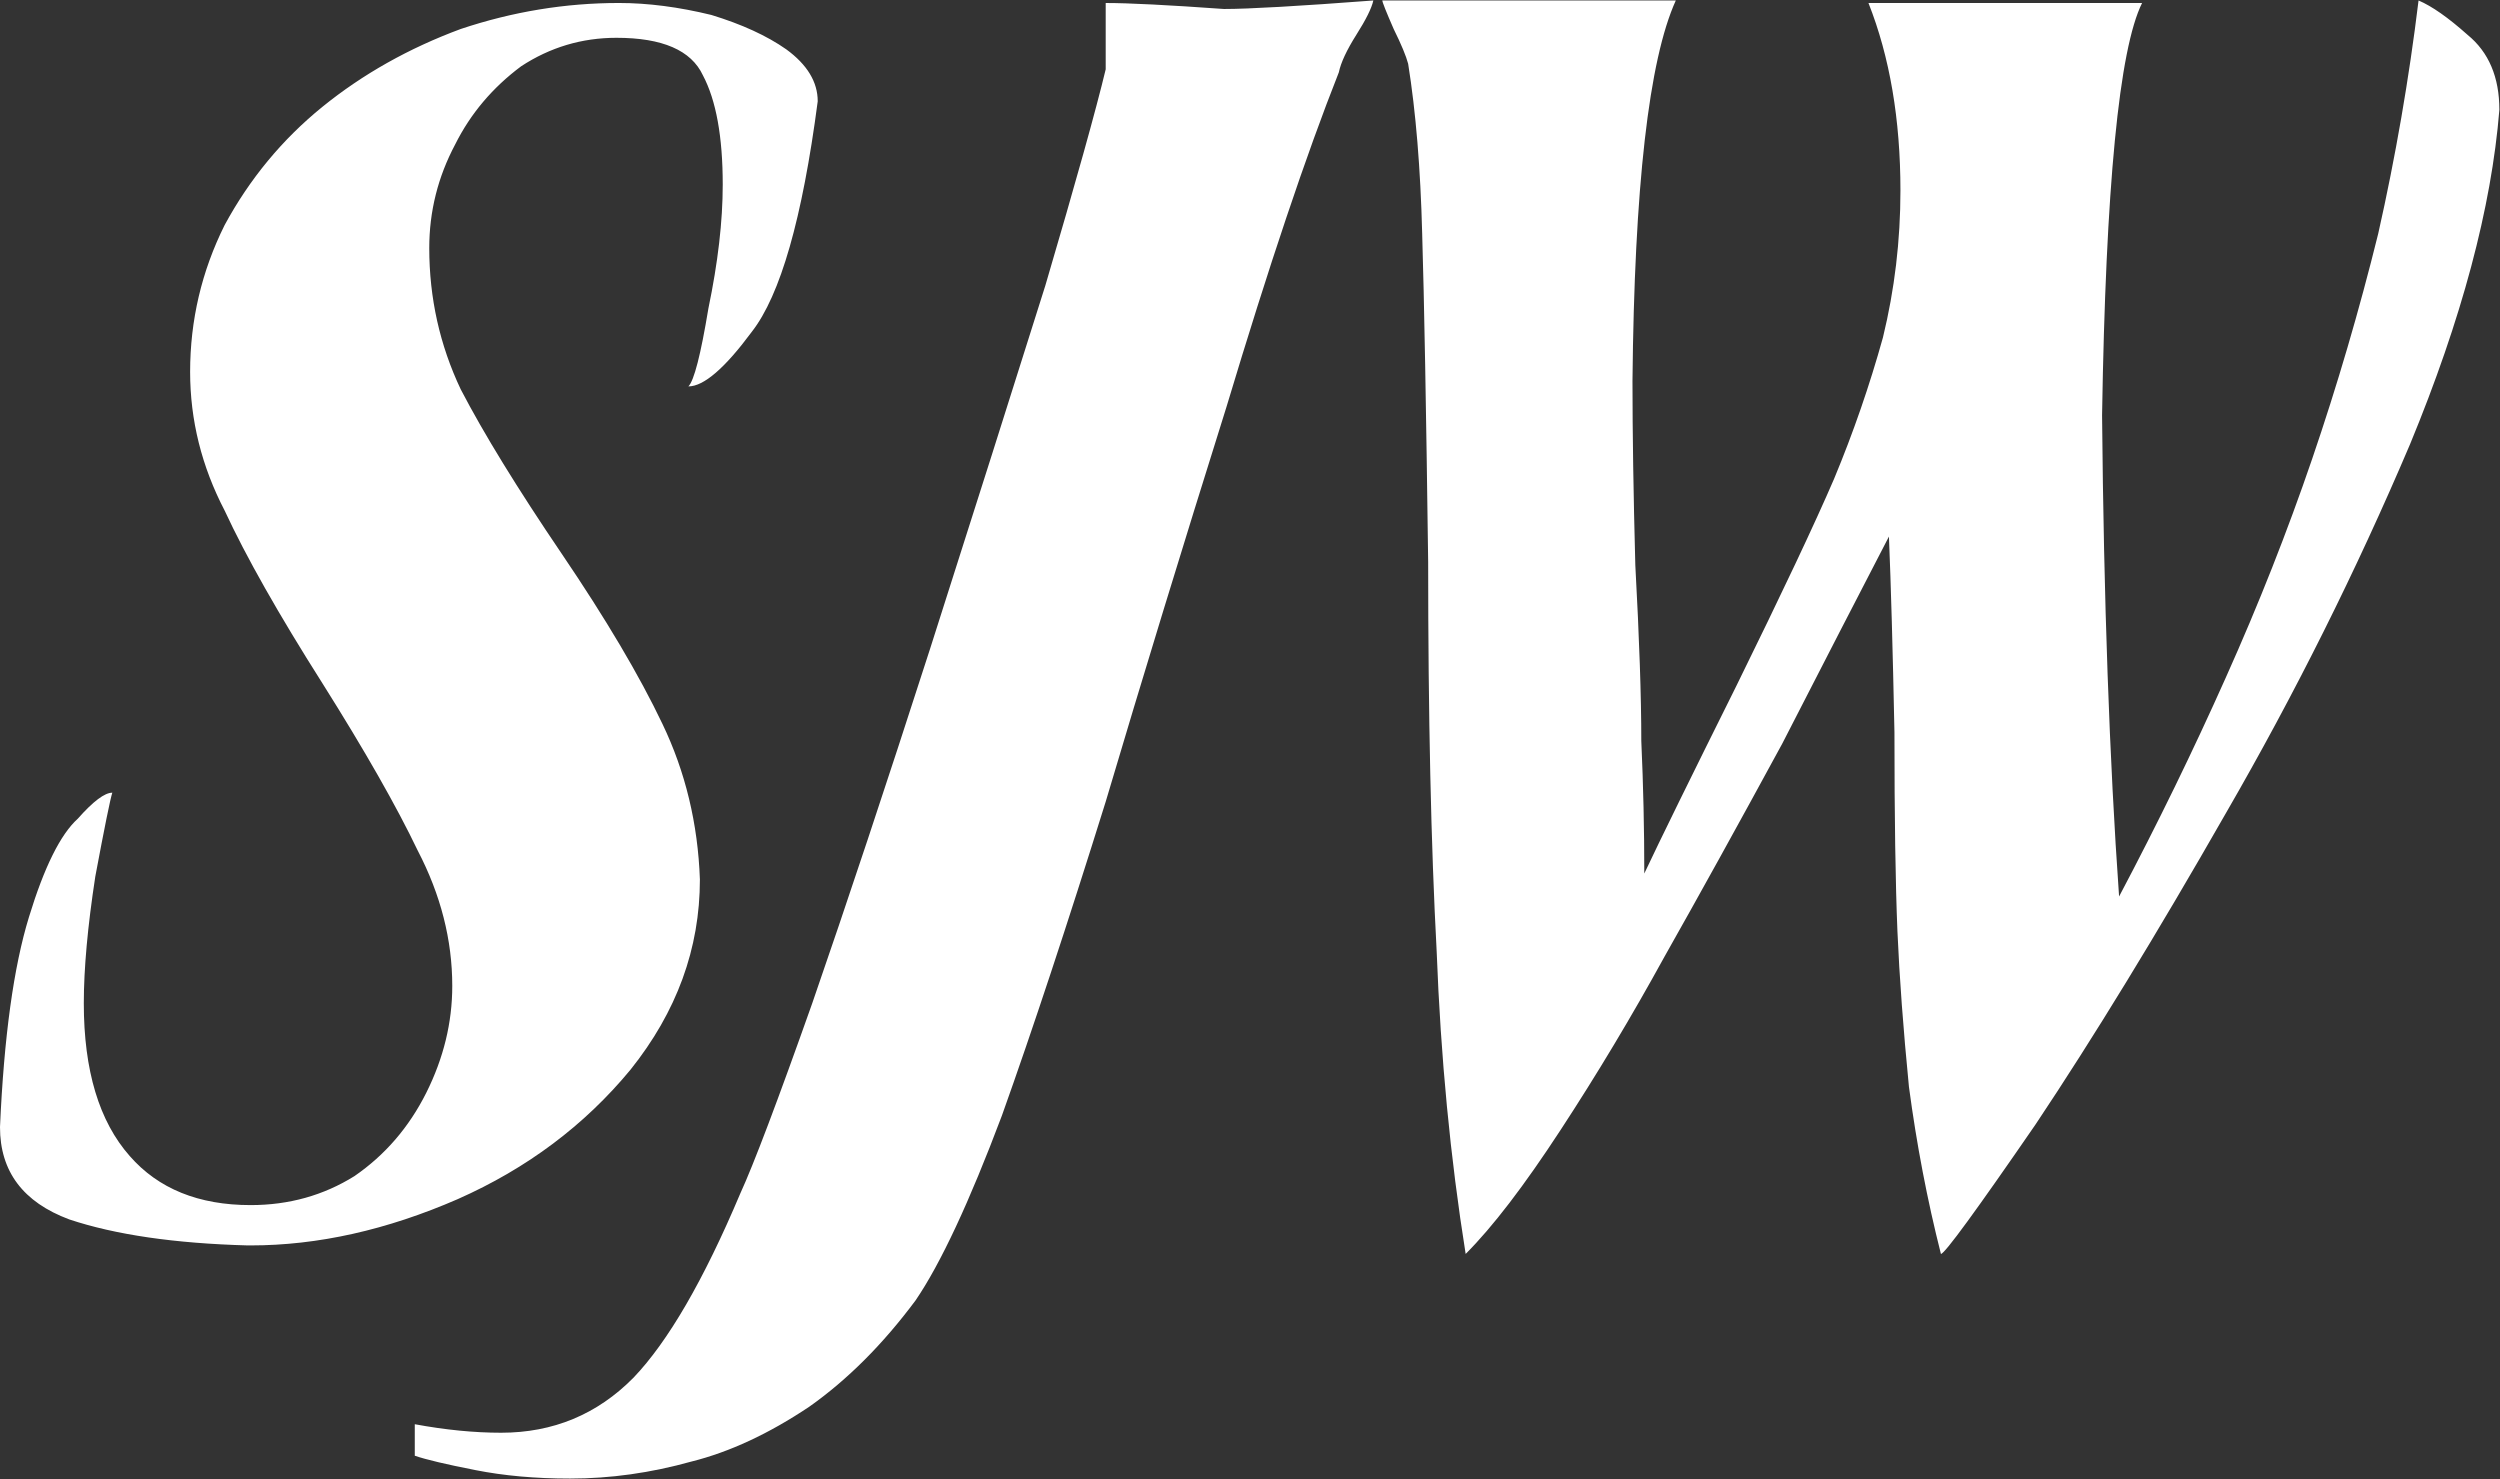 <svg version="1.2" xmlns="http://www.w3.org/2000/svg" viewBox="0 0 1587 939" width="1587" height="939">
	<rect x="0" y="0" width="1587" height="939" fill="#333333" stroke="none"/>
	<title>SJW_BIG copy-svg</title>
	<style>
		.s0 { fill: #ffffff } 
	</style>
	<path id="Path 3" fill-rule="evenodd" class="s0" d="m142.6 324.1q20.3 43.8 62.1 109.7 40.3 64 60.5 106.2 21.9 42.1 21.9 85.9 0 34.8-16.5 67.8-16.5 32.9-45.6 52.9-29.5 18.4-65.9 18.4-49.5 0-76.7-31.1-29.2-33-29.2-97 0-32.9 7.3-80.5 8.9-47.5 10.8-53.2-7.3 0-21.9 16.5-16.5 14.9-31 62.4-14.6 47.5-18.4 133.4 0 42.2 44 58.6 43.8 14.6 113.2 16.5h1.9q64 0 131.5-29.4 65.9-29.2 109.6-82.1 44.1-55.1 44.1-120.8-1.9-53.2-23.8-98.8-21.9-46-64-108.1-42.1-62.1-64-104.2-20-42.2-20-89.7 0-34.9 16.5-65.9 14.6-29.2 41.8-49.5 27.6-18.1 60.5-18.1 43.8 0 54.9 23.8 12.6 23.8 12.6 69.4 0 34.9-9.1 78.6-7.3 44.1-12.7 49.5 14.6 0 40.2-34.6 27.3-34.9 41.9-146.4 0-18.4-20-33-18.4-12.9-47.5-21.8-31.1-7.6-58.7-7.6-51 0-100.4 16.5-49.4 18.3-87.8 49.4-38.3 31.1-62.1 75.1-21.9 44-21.9 93.2 0 45.9 21.9 88zm259.5 550.5q-34.5 34.9-84 34.9-25.6 0-54.8-5.4v20q10.8 3.7 38.4 9.1 27.2 5.4 60.2 5.4 38.3 0 77-10.8 36.4-9.1 74.8-34.8 36.4-25.7 67.5-67.5 23.8-34.9 54.8-117.3 29.4-82.3 65.9-199.3 34.8-117.2 76.7-250.7 40.2-133.7 71.3-212.3 1.9-9.2 11.1-23.8 9.2-14.5 10.8-21.8-71.3 5.4-94.8 5.4-53.2-3.8-75.1-3.8v42.1q-9.2 38.4-38.3 137.2-31.1 98.9-73.2 230.7-41.9 130-74.8 225-33 93.2-45.7 120.8-34.8 82.4-67.8 116.9zm588.5-157.2q34.8-53.2 65.9-109.9 33-58.4 74.8-135.3 40.3-78.6 67.8-131.6 1.9 45.7 3.5 124.3 0 80.5 1.9 126.4 1.9 43.7 7.3 98.6 7.3 54.8 20.3 106.1 3.5 0 60.2-82.4 54.8-82.1 120.7-197.4 65.6-113.5 116.9-234.2 49.2-119.1 56.7-212.3 0-31.1-20.2-47.6-18.4-16.4-31.1-21.8-9.1 74.8-25.6 148-18.1 73.2-41.9 142.9-23.7 69.4-54.8 138.8-31.1 69.7-67.8 139.1-9.2-129.9-10.8-305.5 3.5-217.7 25.4-261.7h-173.7q20.3 51.3 20.3 119.1 0 47.6-11.1 93.2-12.7 45.7-31 89.7-18.1 42.1-62.2 131.8-43.7 87.8-58.3 118.8 0-42.1-1.9-84.2 0-41.9-3.8-111.6-1.8-67.5-1.8-116.9 1.8-184.8 27.5-241.5h-186.3q0 1.6 7.2 18.1 7.3 14.8 9.2 22.1 7.3 45.7 8.9 107.8 1.9 62.4 3.8 208.5 0 146.4 5.4 247.2 3.8 100.5 18.4 192 25.6-25.6 60.2-78.6z"/>
</svg>